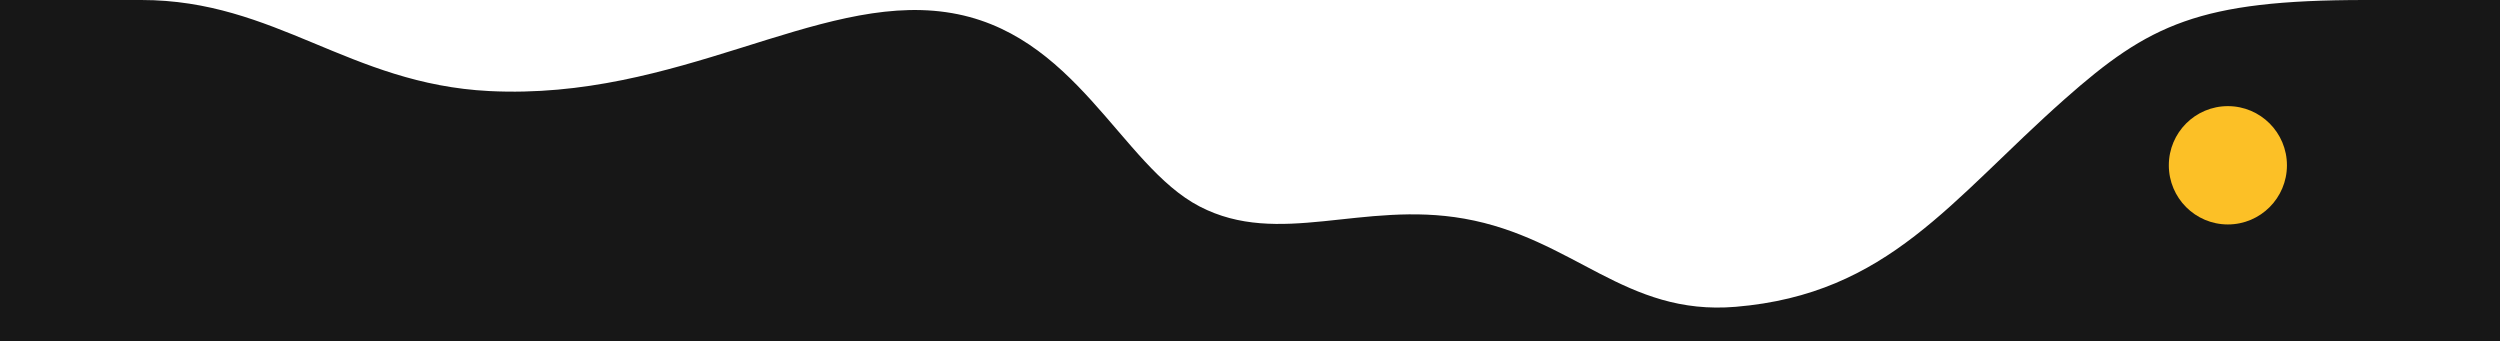 <?xml version="1.0" encoding="UTF-8"?> <svg xmlns="http://www.w3.org/2000/svg" width="1972" height="269" viewBox="0 0 1972 269" fill="none"><path d="M385.906 71.825C275.26 66.251 217.508 -0 111.433 3.33328e-05C67.591 0 0 3.33328e-05 0 3.33328e-05V269H1972V2.28619e-05C1972 2.28619e-05 1907.15 -2.85773e-05 1865.59 2.28619e-05C1734.52 0 1695.24 19.218 1628.57 78.233C1538.83 157.657 1489.63 231.896 1369.17 242.009C1281.54 249.364 1241.57 187.775 1154.98 172.471C1074.63 158.27 1008.83 195.345 946.268 162.864C883.701 130.383 848.535 24.246 746.236 9.607C643.937 -5.033 534.929 79.331 385.906 71.825Z" fill="#171717"></path><path d="M1803.94 130.383C1803.94 156.154 1783.08 177.046 1757.35 177.046C1731.63 177.046 1710.77 156.154 1710.77 130.383C1710.77 104.611 1731.63 83.719 1757.35 83.719C1783.08 83.719 1803.94 104.611 1803.94 130.383Z" fill="#FCC026"></path></svg> 